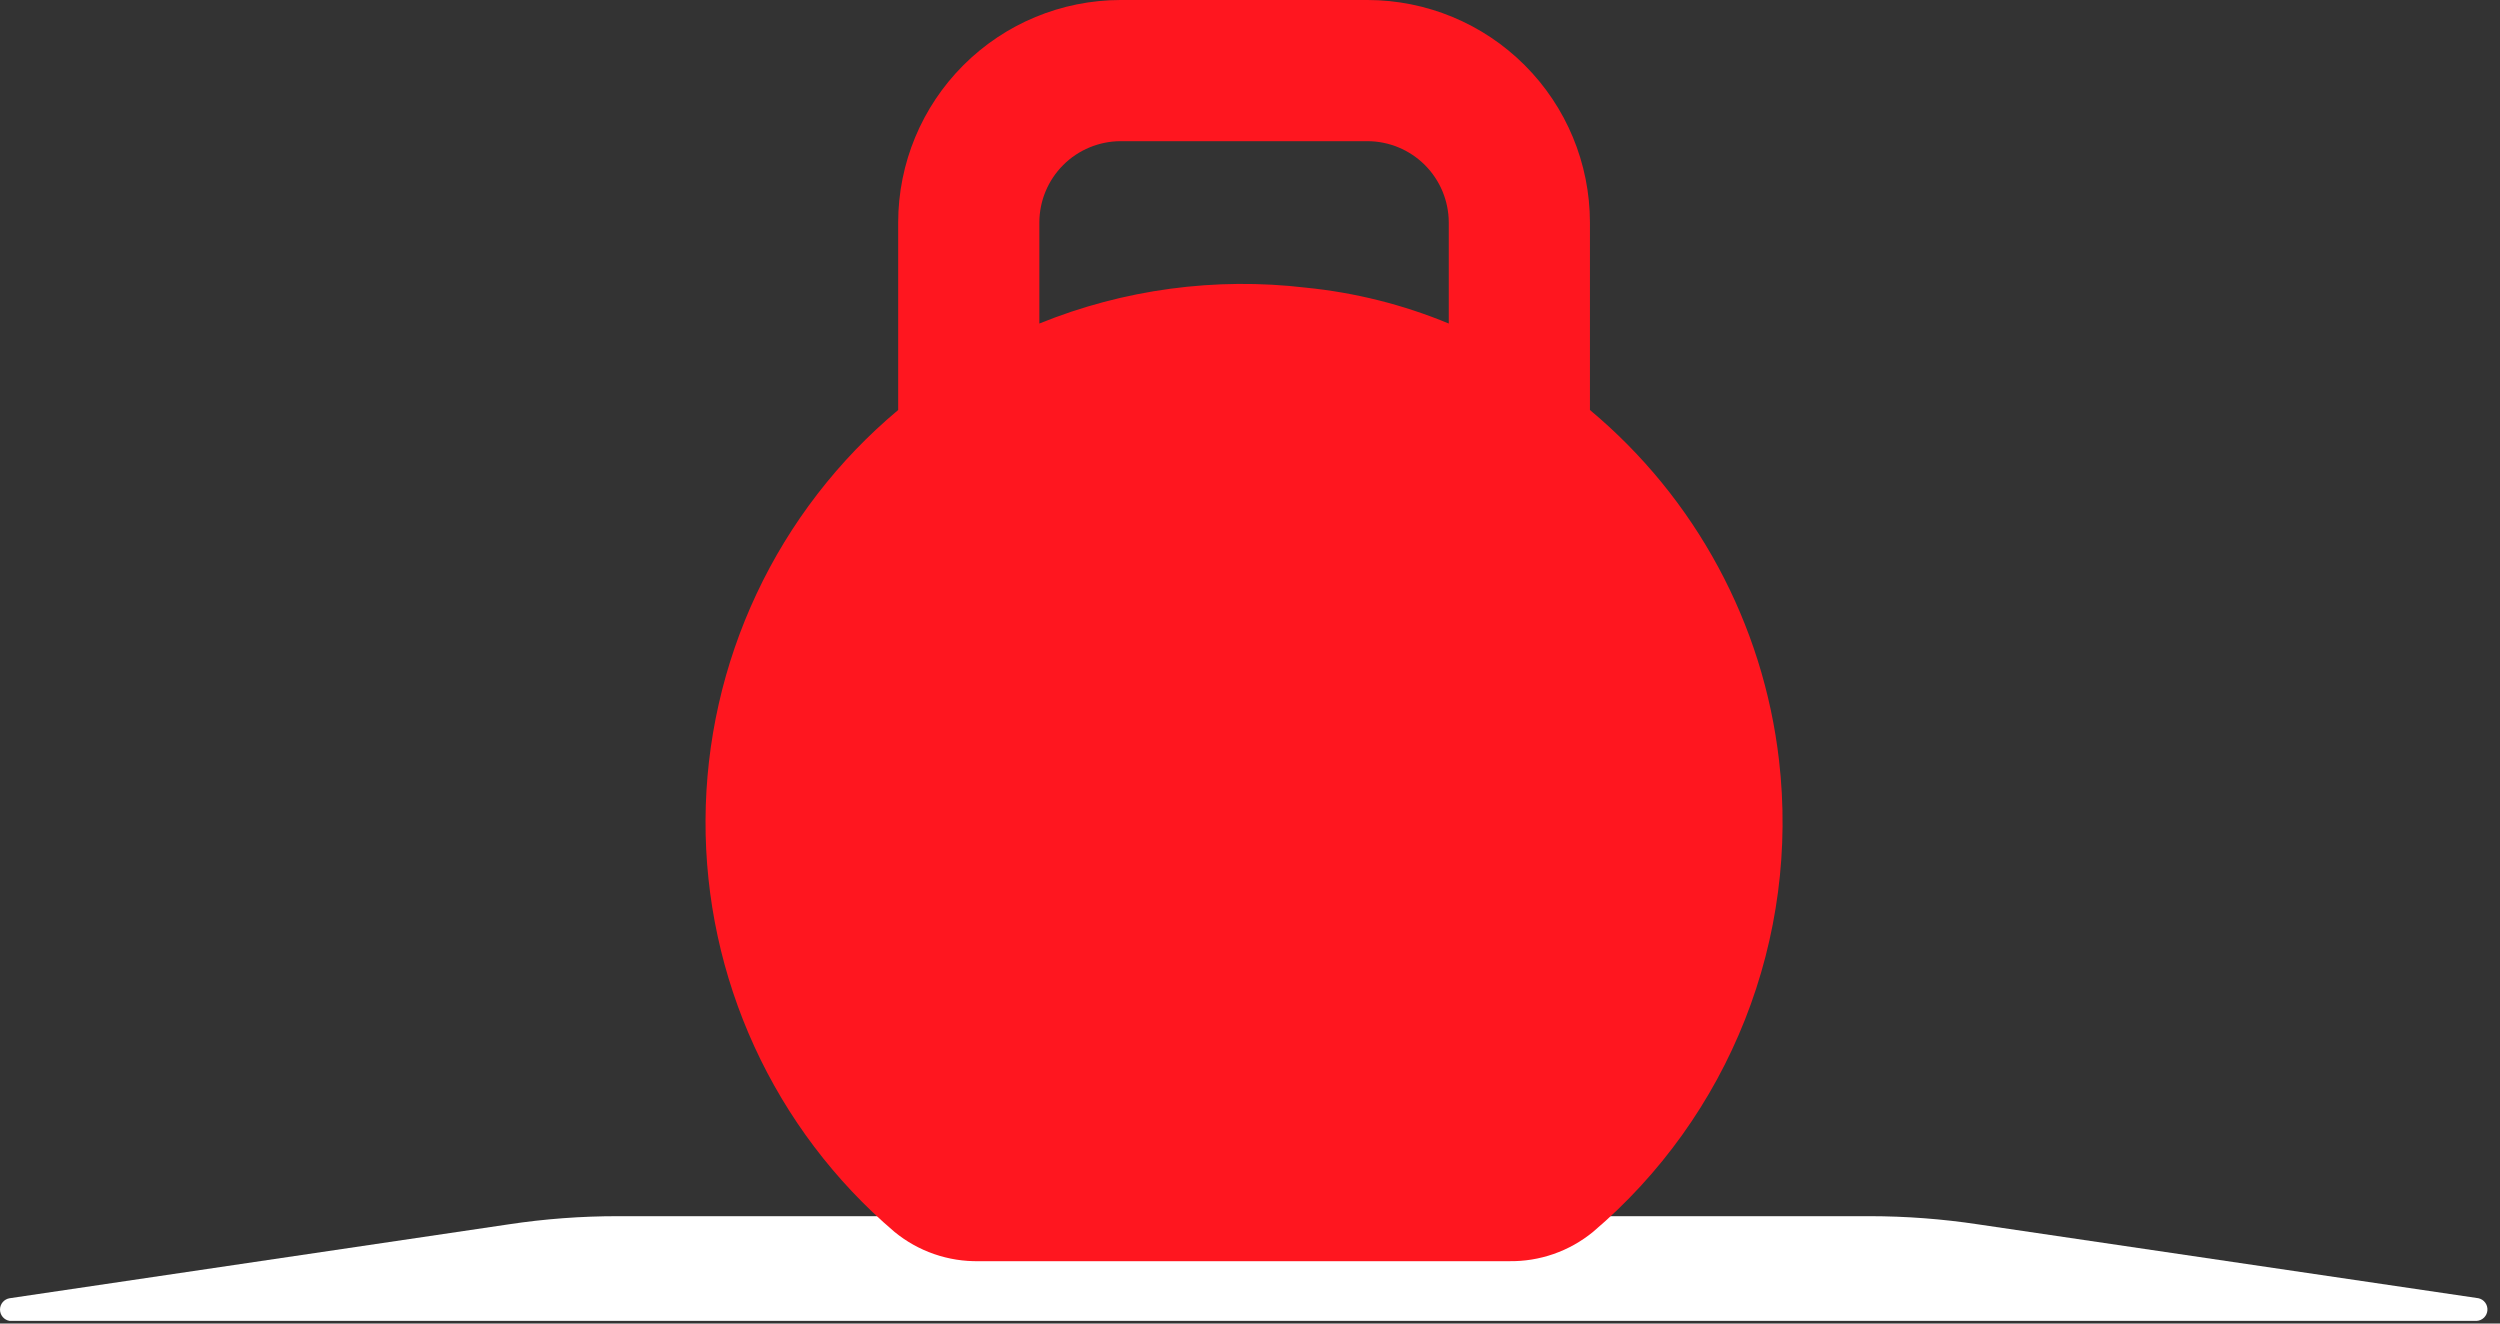 <?xml version="1.0" encoding="UTF-8"?> <svg xmlns="http://www.w3.org/2000/svg" width="85" height="45" viewBox="0 0 85 45" fill="none"><rect x="0" y="0" width="85" height="45" fill="#333333" stroke="none"/><path d="M63.568 41.35H21.018C19.766 41.349 18.515 41.442 17.278 41.63L0.328 44.14C0.236 44.155 0.153 44.202 0.093 44.272C0.033 44.343 0 44.432 0 44.525C0 44.618 0.033 44.707 0.093 44.778C0.153 44.849 0.236 44.895 0.328 44.91H84.208C84.302 44.904 84.39 44.865 84.457 44.799C84.524 44.733 84.565 44.645 84.572 44.551C84.579 44.458 84.553 44.364 84.497 44.289C84.441 44.213 84.359 44.16 84.268 44.14L67.268 41.63C66.043 41.444 64.806 41.351 63.568 41.35Z" fill="white"></path><path d="M60.488 25.86C59.955 21.208 57.652 16.94 54.058 13.94V7.56C54.055 5.556 53.258 3.634 51.84 2.217C50.423 0.8 48.502 0.003 46.498 0L38.098 0C36.093 0.003 34.172 0.8 32.755 2.217C31.338 3.634 30.54 5.556 30.538 7.56V13.94C28.498 15.647 26.855 17.779 25.724 20.187C24.593 22.594 24 25.22 23.988 27.88C23.975 30.54 24.543 33.171 25.652 35.589C26.761 38.007 28.384 40.154 30.408 41.88C31.22 42.548 32.246 42.903 33.298 42.88H51.298C52.343 42.899 53.361 42.544 54.168 41.88C56.456 39.934 58.23 37.455 59.332 34.661C60.435 31.867 60.831 28.844 60.488 25.86ZM44.398 9.78C41.323 9.417 38.207 9.836 35.338 11V7.56C35.34 6.829 35.632 6.128 36.149 5.611C36.666 5.094 37.367 4.803 38.098 4.8H46.498C47.229 4.803 47.929 5.094 48.446 5.611C48.963 6.128 49.255 6.829 49.258 7.56V11C47.706 10.357 46.069 9.946 44.398 9.78Z" fill="#FF161F"></path></svg> 